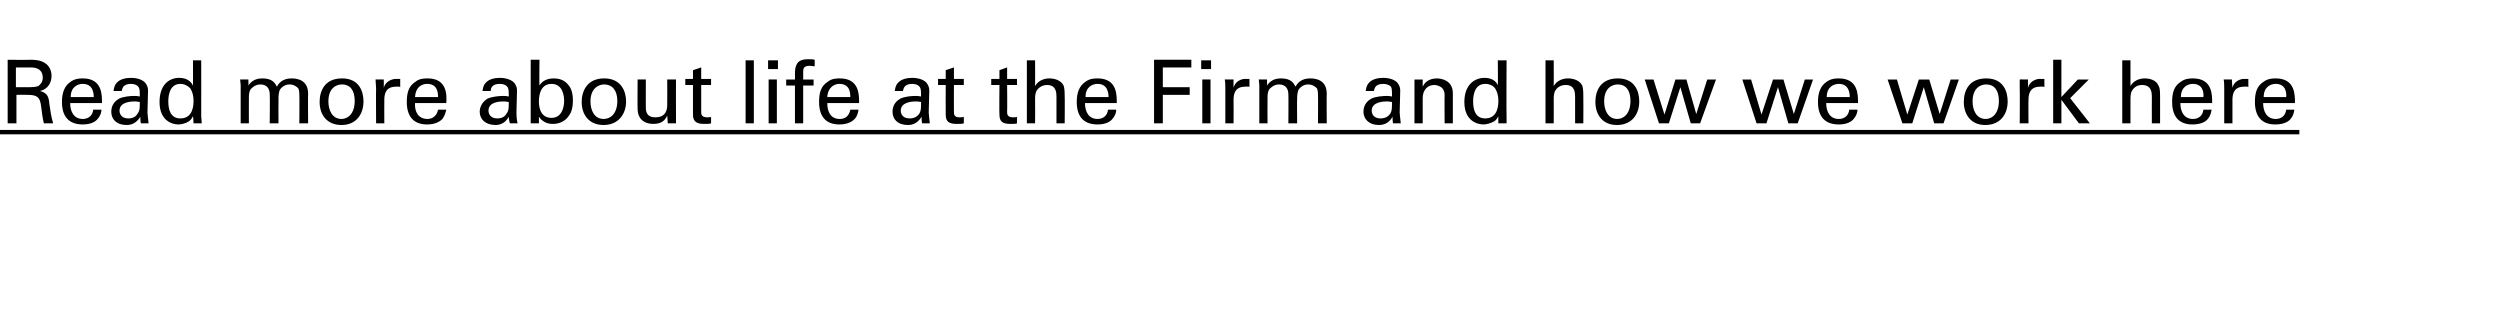 <?xml version="1.0" standalone="no"?><!DOCTYPE svg PUBLIC "-//W3C//DTD SVG 1.1//EN" "http://www.w3.org/Graphics/SVG/1.1/DTD/svg11.dtd"><svg xmlns="http://www.w3.org/2000/svg" version="1.1" width="456px" height="59.4px" viewBox="0 -4 456 59.4" style="top:-4px"><desc>Read more about life at the Firm and how we work here ￼</desc><defs/><g class="svg-textframe-underlines"><rect class="svg-underline" x="0" y="19.7" width="419.4" height="0.8" style="fill:#000;"/></g><g id="Polygon162292"><path d="m1.4 6.9c0 0 4.1.05 4.1 0c.6 0 1.8 0 2.7.6c.8.5 1.2 1.4 1.2 2.3c0 .9-.3 1.6-.8 2.1c-.5.5-1 .6-1.3.7c1.1.3 1.6.8 1.7 2.3c.2 1.3.3 2.3.7 3.6c0 0-1.7 0-1.7 0c-.2-.8-.4-2.2-.5-3.1c-.2-1.6-.6-2.1-2.5-2.1c-.02-.02-2 0-2 0l0 5.2l-1.6 0l0-11.6zm1.5 5c0 0 2.56.02 2.6 0c.1 0 1 0 1.5-.2c.2-.2.8-.6.8-1.5c0-1.9-1.7-1.9-2.3-1.9c-.04-.01-2.6 0-2.6 0l0 3.6zm9.9 2.9c0 1.6.7 2.9 2.3 2.9c1 0 1.8-.6 1.9-1.7c0 0 1.5 0 1.5 0c0 .4-.1 1-.7 1.7c-.3.4-1.1 1-2.7 1c-2.6 0-3.8-1.5-3.8-4.1c0-1.6.4-2.9 1.6-3.7c.8-.6 1.8-.6 2.2-.6c3.6 0 3.5 3.1 3.5 4.5c0 0-5.8 0-5.8 0zm4.3-1.1c0-.8-.2-2.4-2-2.4c-1 0-2.2.6-2.2 2.4c0 0 4.2 0 4.2 0zm8.6 4.8c-.1-.4-.1-.8-.1-1.2c-.8 1.3-1.8 1.5-2.5 1.5c-1.9 0-2.8-1.1-2.8-2.4c0-.7.2-1.7 1.4-2.4c.8-.4 2.1-.5 2.7-.5c.4 0 .7 0 1.1.1c0-1 0-1.5-.3-1.8c-.3-.4-.9-.5-1.3-.5c-1.6 0-1.6 1-1.7 1.3c0 0-1.5 0-1.5 0c.1-.4.1-1 .6-1.5c.6-.7 1.7-.9 2.6-.9c1.2 0 2.4.4 2.8 1.2c.3.5.3.9.3 1.2c0 0-.1 3.9-.1 3.9c0 .1.1 1.2.2 2c0 0-1.4 0-1.4 0zm-1-4c-.6 0-2.9 0-2.9 1.7c0 .5.3 1.4 1.6 1.4c.8 0 1.4-.3 1.7-.9c.4-.5.4-1 .4-2.1c-.2 0-.5-.1-.8-.1zm10.5-7.5l1.5 0c0 0 .02 10.22 0 10.2c0 .2.1.9.1 1.3c-.01 0-1.5 0-1.5 0c0 0-.05-1.28-.1-1.3c-.1.2-.3.6-.7.9c-.6.4-1.4.6-2 .6c-1 0-3.4-.6-3.4-4.1c0-3.1 1.7-4.4 3.6-4.4c1.7 0 2.3 1 2.5 1.4c.02-.04 0-4.6 0-4.6zm-.5 5.1c-.4-.4-1-.8-1.8-.8c-2.2 0-2.2 2.7-2.2 3.2c0 1.5.4 3.1 2.2 3.1c2.4 0 2.4-2.6 2.4-3.2c0-1.2-.3-1.8-.6-2.3zm9.2-.6l-.1-1l1.5 0c0 0 .05 1.14 0 1.1c.8-1.2 1.9-1.3 2.6-1.3c1.8 0 2.3.9 2.6 1.5c.3-.5.9-1.5 2.7-1.5c1.2 0 3 .4 3 2.8c-.04.01 0 5.4 0 5.4l-1.6 0c0 0 .04-5.15 0-5.2c0-.7-.1-1-.2-1.2c-.3-.3-.8-.7-1.6-.7c-.9 0-1.5.6-1.7.9c-.3.5-.3 1.4-.3 1.7c-.03 0 0 4.5 0 4.5l-1.6 0c0 0 .05-5.31 0-5.3c0-1-.5-1.8-1.7-1.8c-1 0-1.6.7-1.8.9c-.3.5-.3 1.1-.3 1.6c-.02.04 0 4.6 0 4.6l-1.5 0l0-7zm18.5-1.2c3.2 0 3.9 2.5 3.9 4.2c0 2.3-1.3 4.3-4 4.3c-2.7 0-4-1.9-4-4.2c0-2 .9-4.3 4.1-4.3zm-.1 7.4c1.1 0 2.4-.9 2.4-3.3c0-2-.9-3-2.3-3c-1 0-2.5.6-2.5 3.1c0 1.6.7 3.2 2.4 3.2zm6.3-5.6c0-.5-.1-1.1-.1-1.6c-.02-.03 1.5 0 1.5 0c0 0 .03 1.52 0 1.5c.3-1.1 1.3-1.5 2-1.6c.4 0 .7 0 1 0c0 0 0 1.5 0 1.5c-.1-.1-.2-.1-.3-.1c-.1 0-.3 0-.4 0c-1.8 0-2.2 1.1-2.2 2.4c-.02.03 0 4.3 0 4.3l-1.5 0c0 0-.04-6.4 0-6.4zm7.1 2.7c-.1 1.6.6 2.9 2.3 2.9c.9 0 1.7-.6 1.9-1.7c0 0 1.5 0 1.5 0c-.1.4-.2 1-.7 1.7c-.4.4-1.2 1-2.8 1c-2.5 0-3.7-1.5-3.7-4.1c0-1.6.3-2.9 1.6-3.7c.7-.6 1.7-.6 2.2-.6c3.6 0 3.5 3.1 3.4 4.5c0 0-5.7 0-5.7 0zm4.2-1.1c0-.8-.1-2.4-2-2.4c-1 0-2.1.6-2.2 2.4c0 0 4.2 0 4.2 0zm13.1 4.8c-.1-.4-.2-.8-.2-1.2c-.7 1.3-1.8 1.5-2.4 1.5c-1.9 0-2.9-1.1-2.9-2.4c0-.7.3-1.7 1.4-2.4c.9-.4 2.2-.5 2.8-.5c.4 0 .7 0 1.1.1c0-1 0-1.5-.3-1.8c-.3-.4-.9-.5-1.4-.5c-1.5 0-1.6 1-1.6 1.3c0 0-1.5 0-1.5 0c.1-.4.1-1 .6-1.5c.6-.7 1.7-.9 2.6-.9c1.1 0 2.4.4 2.8 1.2c.3.5.3.9.3 1.2c0 0-.1 3.9-.1 3.9c0 .1 0 1.2.2 2c0 0-1.4 0-1.4 0zm-1-4c-.7 0-2.9 0-2.9 1.7c0 .5.3 1.4 1.6 1.4c.8 0 1.4-.3 1.7-.9c.4-.5.4-1 .4-2.1c-.3 0-.5-.1-.8-.1zm6.4-2.9c.2-.3.8-1.3 2.6-1.3c.8 0 1.8.2 2.5 1c.4.4 1 1.2 1 3c0 1.6-.4 2.4-.8 2.9c-.6.9-1.7 1.4-2.8 1.4c-.4 0-1.1 0-1.8-.5c-.5-.3-.6-.6-.8-.8c0-.02 0 1.2 0 1.2l-1.5 0l0-1.4l0-10.2l1.6 0c0 0-.05 4.74 0 4.7zm2.2-.3c-2.3 0-2.3 2.7-2.3 3.2c0 .5 0 3 2.3 3c1.8 0 2.3-1.8 2.3-3.1c0-.8-.2-3.1-2.3-3.1zm9.6-1c3.2 0 4 2.5 4 4.2c0 2.3-1.4 4.3-4.1 4.3c-2.7 0-4-1.9-4-4.2c0-2 1-4.3 4.1-4.3zm-.1 7.4c1.2 0 2.5-.9 2.5-3.3c0-2-1-3-2.4-3c-.9 0-2.5.6-2.5 3.1c0 1.6.7 3.2 2.4 3.2zm7.7-7.2c0 0-.01 5.14 0 5.1c0 .8.2 1.8 1.7 1.8c.8 0 1.5-.2 1.9-.9c.3-.5.3-1.1.3-1.5c.03.01 0-4.5 0-4.5l1.6 0c0 0-.02 6.5 0 6.5c0 .2 0 1.1 0 1.5c.03 0-1.5 0-1.5 0c0 0-.07-1.38-.1-1.4c-.3.6-.8 1.5-2.5 1.5c-2 0-2.9-1.2-2.9-2.7c-.04-.04 0-5.4 0-5.4l1.5 0zm7.2-.1l1.4 0l0-1.6l1.5-.5l0 2.1l1.8 0l0 1.1l-1.8 0c0 0-.01 4.86 0 4.9c0 .4 0 1 1.1 1c.3 0 .6 0 .7-.1c0 0 0 1.2 0 1.2c-.3.1-.7.1-1.3.1c-1.3 0-2-.4-2-1.7c0 0 0-5.4 0-5.4l-1.4 0l0-1.1zm11-3.4l1.5 0l0 11.5l-1.5 0l0-11.5zm4.1 0l1.8 0l0 1.6l-1.8 0l0-1.6zm.1 3.5l1.5 0l0 8l-1.5 0l0-8zm8.4-2.4c-.2 0-.6-.1-.9-.1c-1.2 0-1.2.6-1.2 1.2c.02 0 0 1.3 0 1.3l1.9 0l0 1.1l-1.9 0l0 6.9l-1.5 0l0-6.9l-1.6 0l0-1.1l1.6 0c0 0 .03-.94 0-.9c0-1.1.1-1.5.4-2c.3-.5.9-.8 2-.8c.4 0 .9 0 1.2.1c0 0 0 1.2 0 1.2zm2.3 6.7c0 1.6.6 2.9 2.3 2.9c1 0 1.7-.6 1.9-1.7c0 0 1.5 0 1.5 0c-.1.4-.1 1-.7 1.7c-.4.4-1.2 1-2.8 1c-2.5 0-3.7-1.5-3.7-4.1c0-1.6.3-2.9 1.6-3.7c.7-.6 1.7-.6 2.2-.6c3.6 0 3.5 3.1 3.5 4.5c0 0-5.8 0-5.8 0zm4.2-1.1c0-.8-.1-2.4-2-2.4c-.9 0-2.1.6-2.2 2.4c0 0 4.2 0 4.2 0zm13.1 4.8c-.1-.4-.1-.8-.1-1.2c-.8 1.3-1.8 1.5-2.5 1.5c-1.9 0-2.8-1.1-2.8-2.4c0-.7.2-1.7 1.4-2.4c.8-.4 2.1-.5 2.7-.5c.4 0 .7 0 1.1.1c0-1 0-1.5-.3-1.8c-.3-.4-.9-.5-1.3-.5c-1.6 0-1.6 1-1.7 1.3c0 0-1.5 0-1.5 0c.1-.4.1-1 .6-1.5c.6-.7 1.7-.9 2.6-.9c1.2 0 2.4.4 2.8 1.2c.3.5.3.9.3 1.2c0 0-.1 3.9-.1 3.9c0 .1.1 1.2.2 2c0 0-1.4 0-1.4 0zm-1-4c-.6 0-2.9 0-2.9 1.7c0 .5.3 1.4 1.6 1.4c.8 0 1.4-.3 1.8-.9c.3-.5.3-1 .3-2.1c-.2 0-.5-.1-.8-.1zm3.9-4.1l1.4 0l0-1.6l1.5-.5l0 2.1l1.8 0l0 1.1l-1.8 0c0 0-.03 4.86 0 4.9c0 .4 0 1 1 1c.3 0 .6 0 .8-.1c0 0 0 1.2 0 1.2c-.3.1-.7.1-1.3.1c-1.4 0-2-.4-2-1.7c-.02 0 0-5.4 0-5.4l-1.4 0l0-1.1zm9.7 0l1.5 0l0-1.6l1.4-.5l0 2.1l1.8 0l0 1.1l-1.8 0c0 0 .04 4.86 0 4.9c0 .4 0 1 1.1 1c.3 0 .6 0 .7-.1c0 0 0 1.2 0 1.2c-.2.1-.7.1-1.2.1c-1.4 0-2-.4-2-1.7c-.05 0 0-5.4 0-5.4l-1.5 0l0-1.1zm6.5-3.4l1.5 0c0 0 .03 4.65 0 4.7c.5-.9 1.5-1.4 2.6-1.4c.9 0 2.1.3 2.6 1.3c.1.3.2.7.2 1.9c.04-.02 0 5 0 5l-1.5 0c0 0 0-4.75 0-4.8c0-.7 0-2.2-1.7-2.2c-1.1 0-1.7.7-1.9 1c-.3.5-.3 1.2-.3 1.7c.03.04 0 4.3 0 4.3l-1.5 0l0-11.5zm10.6 7.8c0 1.6.7 2.9 2.3 2.9c1 0 1.8-.6 1.9-1.7c0 0 1.5 0 1.5 0c0 .4-.1 1-.7 1.7c-.3.4-1.1 1-2.7 1c-2.6 0-3.8-1.5-3.8-4.1c0-1.6.4-2.9 1.6-3.7c.8-.6 1.7-.6 2.2-.6c3.6 0 3.5 3.1 3.5 4.5c0 0-5.8 0-5.8 0zm4.3-1.1c0-.8-.2-2.4-2-2.4c-1 0-2.2.6-2.2 2.4c0 0 4.2 0 4.2 0zm8.3-6.8l6.8 0l0 1.4l-5.2 0l0 3.6l4.9 0l0 1.4l-4.9 0l0 5.2l-1.6 0l0-11.6zm8.6.1l1.8 0l0 1.6l-1.8 0l0-1.6zm.2 3.5l1.5 0l0 8l-1.5 0l0-8zm4.2 1.6c0-.5 0-1.1-.1-1.6c.03-.03 1.6 0 1.6 0c0 0-.02 1.52 0 1.5c.3-1.1 1.2-1.5 1.9-1.6c.5 0 .8 0 1 0c0 0 0 1.5 0 1.5c0-.1-.1-.1-.2-.1c-.2 0-.3 0-.5 0c-1.8 0-2.2 1.1-2.2 2.4c.03.03 0 4.3 0 4.3l-1.5 0c0 0 .01-6.4 0-6.4zm6.2-.6l-.1-1l1.5 0c0 0 .04 1.14 0 1.1c.8-1.2 1.9-1.3 2.6-1.3c1.8 0 2.3.9 2.6 1.5c.3-.5.9-1.5 2.7-1.5c1.2 0 3 .4 3 2.8c-.04.01 0 5.4 0 5.4l-1.6 0c0 0 .04-5.15 0-5.2c0-.7-.1-1-.2-1.2c-.3-.3-.8-.7-1.6-.7c-.9 0-1.5.6-1.7.9c-.3.5-.3 1.4-.3 1.7c-.04 0 0 4.5 0 4.5l-1.6 0c0 0 .04-5.31 0-5.3c0-1-.5-1.8-1.7-1.8c-1 0-1.6.7-1.8.9c-.3.5-.3 1.1-.3 1.6c-.03.04 0 4.6 0 4.6l-1.5 0l0-7zm24.4 7c-.1-.4-.1-.8-.1-1.2c-.7 1.3-1.8 1.5-2.5 1.5c-1.8 0-2.8-1.1-2.8-2.4c0-.7.2-1.7 1.4-2.4c.8-.4 2.1-.5 2.8-.5c.3 0 .6 0 1 .1c0-1 0-1.5-.2-1.8c-.4-.4-1-.5-1.4-.5c-1.6 0-1.6 1-1.7 1.3c0 0-1.5 0-1.5 0c.1-.4.1-1 .6-1.5c.6-.7 1.7-.9 2.6-.9c1.2 0 2.4.4 2.8 1.2c.3.5.3.9.3 1.2c0 0-.1 3.9-.1 3.9c0 .1.1 1.2.2 2c0 0-1.4 0-1.4 0zm-1-4c-.6 0-2.9 0-2.9 1.7c0 .5.3 1.4 1.6 1.4c.8 0 1.4-.3 1.8-.9c.3-.5.3-1 .3-2.1c-.2 0-.5-.1-.8-.1zm4.9-3.1l0-.9l1.5 0c0 0 .01 1.26 0 1.3c.2-.4.8-1.5 2.6-1.5c.7 0 2.9.3 2.9 2.7c0 .04 0 5.5 0 5.5l-1.5 0c0 0-.04-5.1 0-5.1c0-.5-.1-1-.5-1.4c-.4-.3-.9-.5-1.4-.5c-1.1 0-2.1.8-2.1 2.4c.01-.02 0 4.6 0 4.6l-1.5 0l0-7.1zm15.2-4.4l1.6 0c0 0-.05 10.22 0 10.2c0 .2 0 .9 0 1.3c.02 0-1.5 0-1.5 0c0 0-.02-1.28 0-1.3c-.1.2-.3.6-.7.9c-.7.4-1.5.6-2 .6c-1.1 0-3.5-.6-3.5-4.1c0-3.1 1.8-4.4 3.7-4.4c1.7 0 2.3 1 2.4 1.4c.05-.04 0-4.6 0-4.6zm-.5 5.1c-.3-.4-.9-.8-1.8-.8c-2.2 0-2.2 2.7-2.2 3.2c0 1.5.4 3.1 2.2 3.1c2.4 0 2.4-2.6 2.4-3.2c0-1.2-.3-1.8-.6-2.3zm9.2-5.1l1.5 0c0 0 .02 4.65 0 4.7c.5-.9 1.5-1.4 2.6-1.4c.9 0 2.1.3 2.6 1.3c.1.3.2.7.2 1.9c.03-.02 0 5 0 5l-1.5 0c0 0 0-4.75 0-4.8c0-.7 0-2.2-1.7-2.2c-1.2 0-1.7.7-1.9 1c-.3.5-.3 1.2-.3 1.7c.02.04 0 4.3 0 4.3l-1.5 0l0-11.5zm13.2 3.3c3.2 0 3.9 2.5 3.9 4.2c0 2.3-1.3 4.3-4.1 4.3c-2.6 0-3.9-1.9-3.9-4.2c0-2 .9-4.3 4.1-4.3zm-.1 7.4c1.1 0 2.4-.9 2.4-3.3c0-2-.9-3-2.3-3c-1 0-2.5.6-2.5 3.1c0 1.6.7 3.2 2.4 3.2zm6.6-7.2l2 6.4l2-6.4l2 0l1.8 6.3l2-6.3l1.6 0l-2.9 8l-1.7 0l-1.9-6.6l-2.1 6.6l-1.8 0l-2.6-8l1.6 0zm17.8 0l1.9 6.4l2.1-6.4l1.9 0l1.9 6.3l2-6.3l1.5 0l-2.8 8l-1.7 0l-1.9-6.6l-2.1 6.6l-1.8 0l-2.6-8l1.6 0zm13.7 4.3c0 1.6.7 2.9 2.3 2.9c1 0 1.8-.6 1.9-1.7c0 0 1.5 0 1.5 0c0 .4-.1 1-.7 1.7c-.3.4-1.1 1-2.7 1c-2.6 0-3.8-1.5-3.8-4.1c0-1.6.4-2.9 1.6-3.7c.8-.6 1.8-.6 2.2-.6c3.6 0 3.5 3.1 3.5 4.5c0 0-5.8 0-5.8 0zm4.3-1.1c0-.8-.2-2.4-2-2.4c-1 0-2.2.6-2.2 2.4c0 0 4.2 0 4.2 0zm8.6-3.2l1.9 6.4l2.1-6.4l1.9 0l1.9 6.3l2-6.3l1.5 0l-2.8 8l-1.7 0l-1.9-6.6l-2.1 6.6l-1.8 0l-2.7-8l1.7 0zm16.3-.2c3.2 0 3.9 2.5 3.9 4.2c0 2.3-1.3 4.3-4.1 4.3c-2.6 0-3.9-1.9-3.9-4.2c0-2 .9-4.3 4.1-4.3zm-.1 7.4c1.1 0 2.4-.9 2.4-3.3c0-2-.9-3-2.3-3c-1 0-2.5.6-2.5 3.1c0 1.6.7 3.2 2.4 3.2zm6.2-5.6c0-.5 0-1.1 0-1.6c-.04-.03 1.5 0 1.5 0c0 0 .02 1.52 0 1.5c.3-1.1 1.3-1.5 1.9-1.6c.5 0 .8 0 1.1 0c0 0 0 1.5 0 1.5c-.1-.1-.2-.1-.3-.1c-.1 0-.3 0-.4 0c-1.8 0-2.2 1.1-2.2 2.4c-.04.03 0 4.3 0 4.3l-1.6 0c0 0 .04-6.4 0-6.4zm6.1-5.2l1.5 0l0 6.8l3-3.2l2 0l-3.4 3.4l3.6 4.6l-2 0l-3.2-4.3l0 4.3l-1.5 0l0-11.6zm12.6.1l1.5 0c0 0 0 4.65 0 4.7c.5-.9 1.5-1.4 2.6-1.4c.9 0 2.1.3 2.5 1.3c.2.3.3.7.3 1.9c.01-.02 0 5 0 5l-1.5 0c0 0-.02-4.75 0-4.8c0-.7 0-2.2-1.8-2.2c-1.1 0-1.6.7-1.8 1c-.3.5-.3 1.2-.3 1.7c0 .04 0 4.3 0 4.3l-1.5 0l0-11.5zm10.6 7.8c0 1.6.7 2.9 2.3 2.9c1 0 1.8-.6 1.9-1.7c0 0 1.5 0 1.5 0c-.1.4-.1 1-.7 1.7c-.3.4-1.1 1-2.8 1c-2.5 0-3.7-1.5-3.7-4.1c0-1.6.3-2.9 1.6-3.7c.8-.6 1.7-.6 2.2-.6c3.6 0 3.5 3.1 3.5 4.5c0 0-5.8 0-5.8 0zm4.2-1.1c.1-.8-.1-2.4-1.9-2.4c-1 0-2.2.6-2.2 2.4c0 0 4.1 0 4.1 0zm3.8-1.6c0-.5 0-1.1-.1-1.6c.01-.03 1.5 0 1.5 0c0 0 .07 1.52.1 1.5c.3-1.1 1.2-1.5 1.9-1.6c.4 0 .8 0 1 0c0 0 0 1.5 0 1.5c-.1-.1-.1-.1-.3-.1c-.1 0-.2 0-.4 0c-1.8 0-2.2 1.1-2.2 2.4c.01.03 0 4.3 0 4.3l-1.5 0c0 0-.01-6.4 0-6.4zm7.1 2.7c0 1.6.7 2.9 2.3 2.9c1 0 1.8-.6 1.9-1.7c0 0 1.5 0 1.5 0c-.1.4-.1 1-.7 1.7c-.3.4-1.1 1-2.8 1c-2.5 0-3.7-1.5-3.7-4.1c0-1.6.3-2.9 1.6-3.7c.8-.6 1.7-.6 2.2-.6c3.6 0 3.5 3.1 3.5 4.5c0 0-5.8 0-5.8 0zm4.2-1.1c.1-.8-.1-2.4-1.9-2.4c-1 0-2.2.6-2.2 2.4c0 0 4.1 0 4.1 0z" stroke="none" fill="#000"/></g></svg>